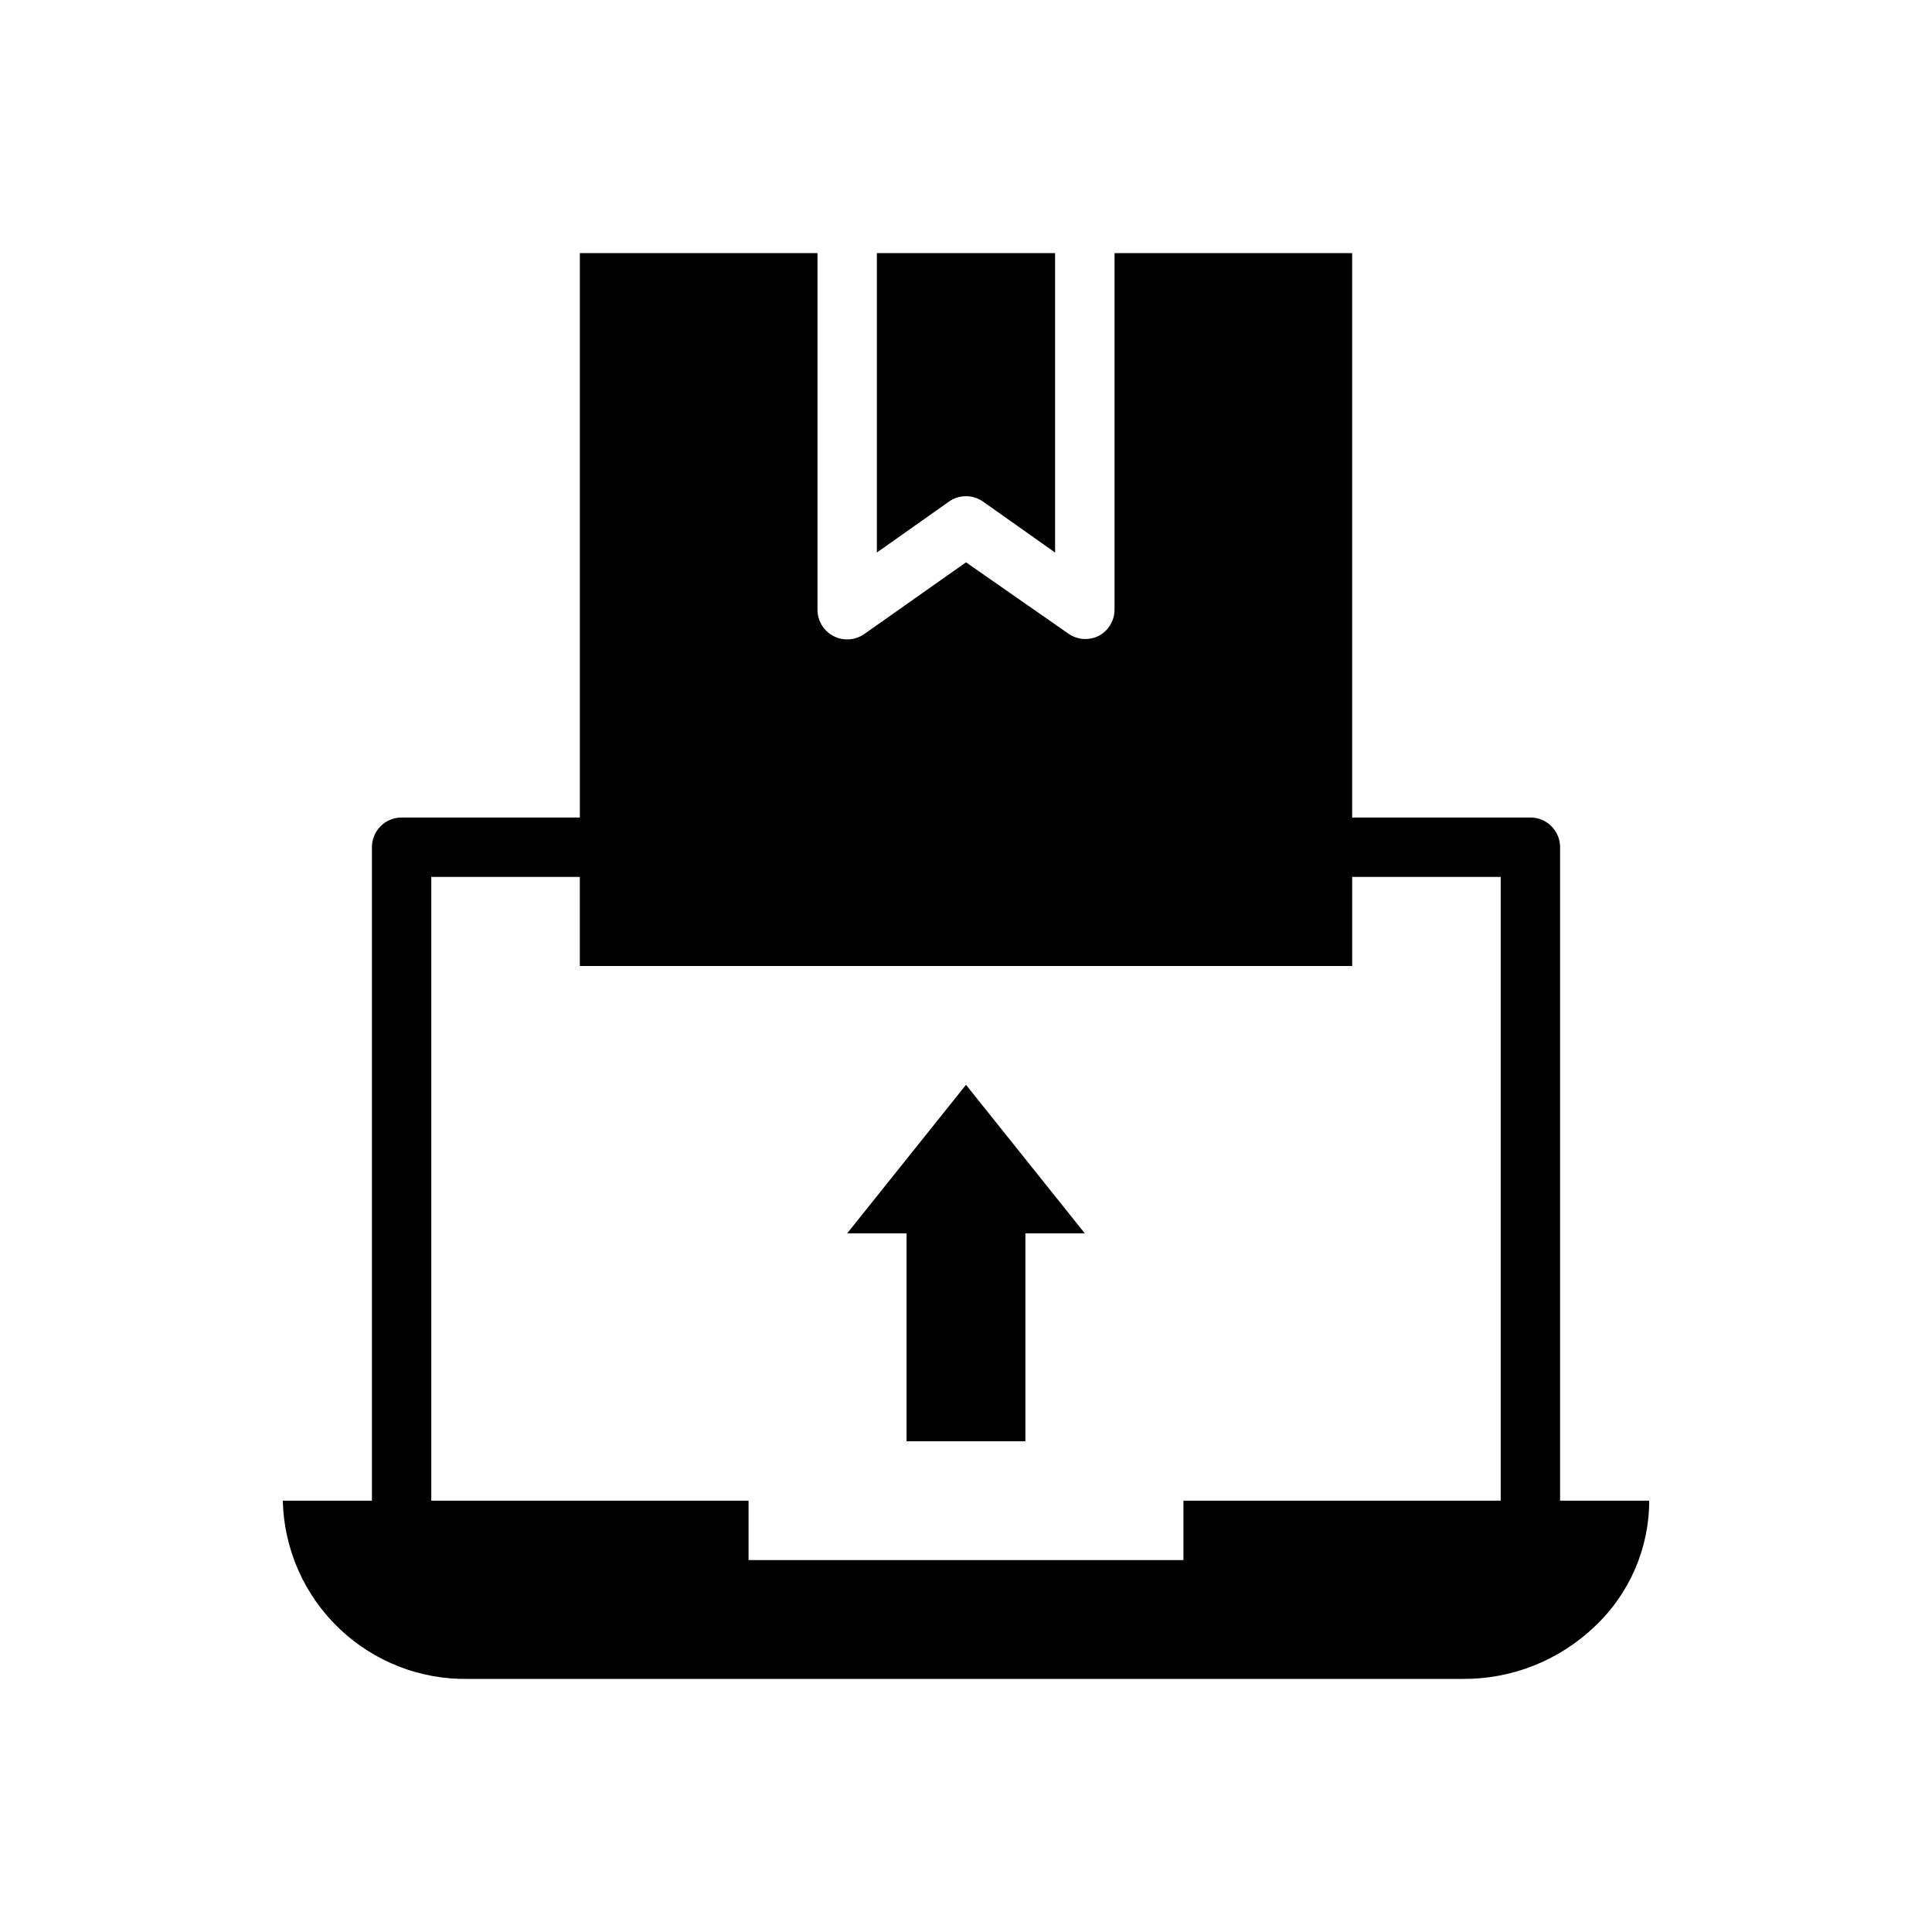 <?xml version="1.0" encoding="UTF-8"?>
<!-- Uploaded to: ICON Repo, www.iconrepo.com, Generator: ICON Repo Mixer Tools -->
<svg fill="#000000" width="800px" height="800px" version="1.1" viewBox="144 144 512 512" xmlns="http://www.w3.org/2000/svg">
 <g>
  <path d="m404.56 276.96 19.051 13.465v-79.352h-47.23v79.352l19.051-13.461v-0.004c2.731-1.945 6.398-1.945 9.129 0z"/>
  <path d="m368.51 470.85h15.742v55.102h31.488v-55.102h15.746l-31.488-39.359z"/>
  <path d="m557.44 541.7v-173.18c0-2.09-0.828-4.09-2.305-5.566-1.477-1.477-3.477-2.309-5.566-2.309h-47.23v-149.57h-62.977v94.465c0.004 2.945-1.637 5.648-4.25 7.004-2.535 1.242-5.539 1.031-7.875-0.551l-27.234-18.969-26.922 18.973v-0.004c-2.41 1.715-5.57 1.938-8.195 0.574-2.621-1.359-4.262-4.074-4.246-7.027v-94.465h-62.973v149.57h-47.234c-4.348 0-7.871 3.527-7.871 7.875v173.18h-23.617c0.289 12.805 5.652 24.973 14.906 33.828 9.254 8.859 21.645 13.68 34.453 13.402h263.4c12.98 0.078 25.484-4.891 34.871-13.852 9.23-8.652 14.473-20.73 14.484-33.379zm-99.816 0v15.742h-115.25v-15.742h-84.074v-165.31h39.359v23.617h204.68v-23.617h39.359v165.31z"/>
 </g>
</svg>